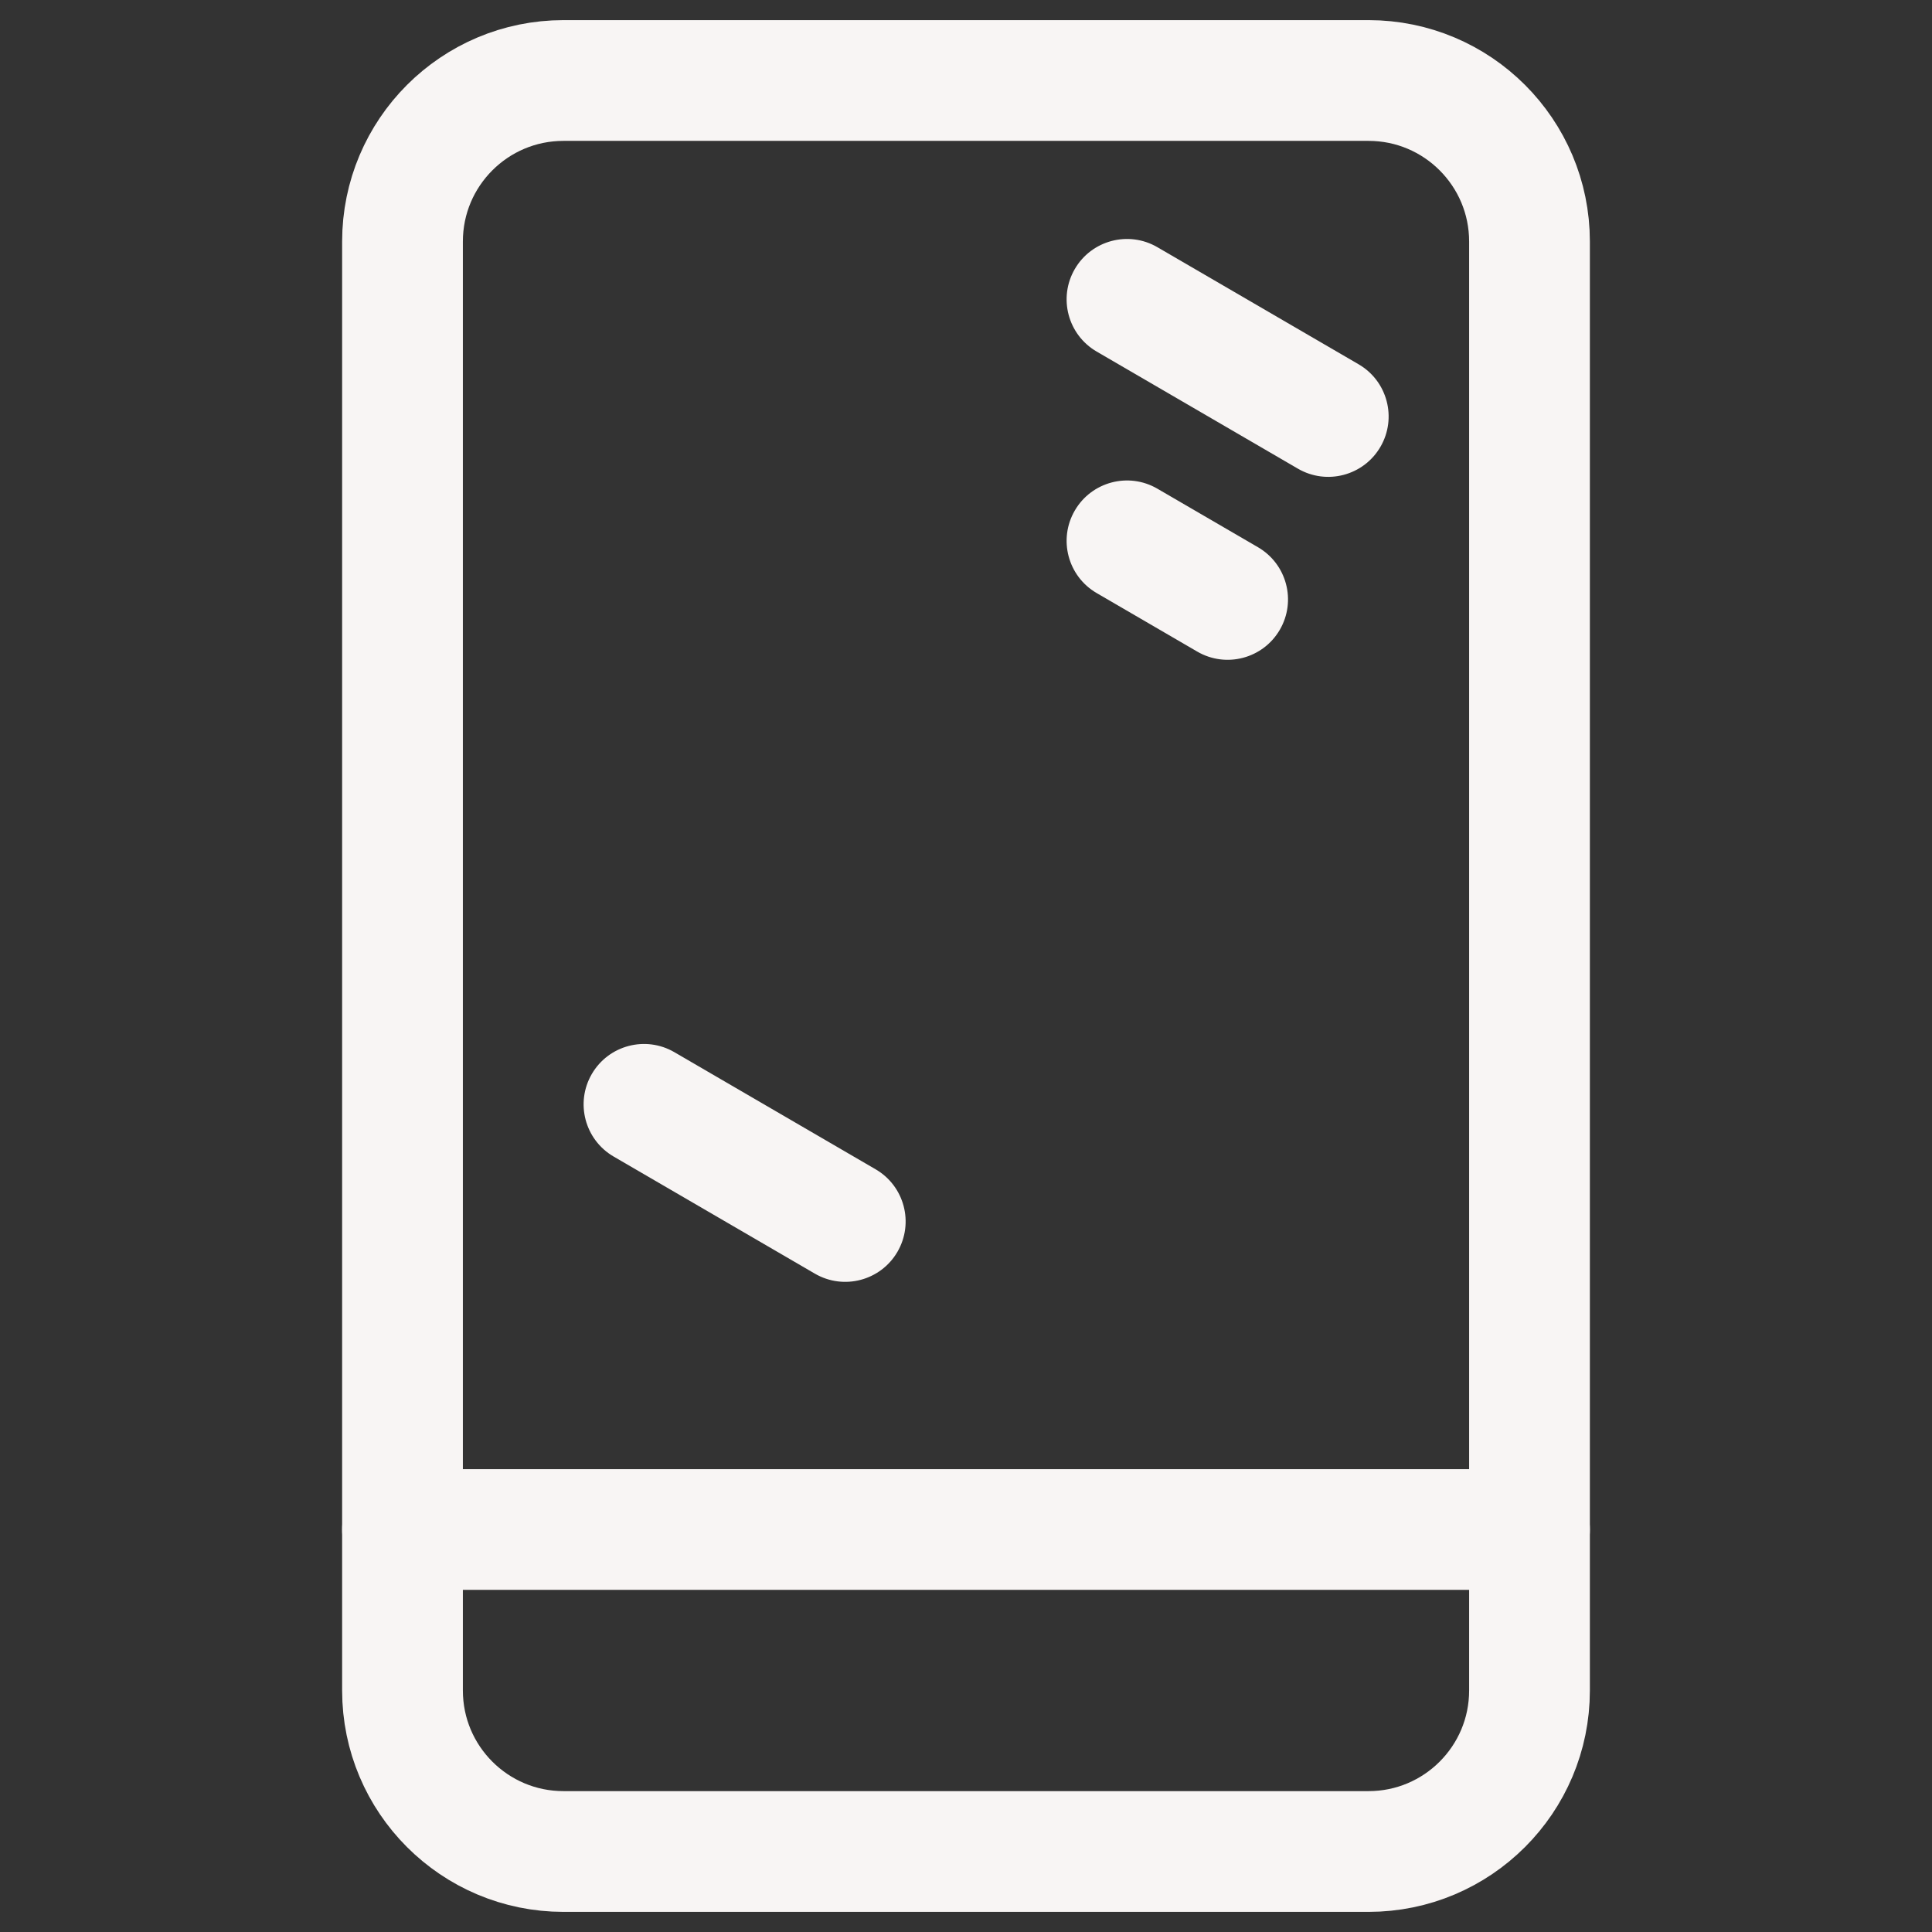 <svg xmlns="http://www.w3.org/2000/svg" width="800" height="800" viewBox="0 0 800 800" fill="none"><rect x="0" y="0" width="800" height="800" fill="#333333" stroke="none"/><path d="M566.667 33.334H233.333C196.514 33.334 166.667 63.182 166.667 100.001V700.001C166.667 736.82 196.514 766.667 233.333 766.667H566.667C603.485 766.667 633.333 736.82 633.333 700.001V100.001C633.333 63.182 603.485 33.334 566.667 33.334Z" stroke="#F8F5F4" stroke-width="50"></path><path d="M166.667 608.334C152.86 608.334 141.667 619.527 141.667 633.334C141.667 647.141 152.86 658.334 166.667 658.334V608.334ZM633.333 658.334C647.14 658.334 658.333 647.141 658.333 633.334C658.333 619.527 647.14 608.334 633.333 608.334V658.334ZM633.333 608.334H166.667V658.334H633.333V608.334Z" fill="#F8F5F4"></path><path d="M479.24 202.351C467.307 195.407 452.003 199.451 445.06 211.385C438.113 223.318 442.16 238.622 454.093 245.567L479.24 202.351ZM495.76 269.814C507.693 276.758 522.997 272.714 529.94 260.78C536.887 248.847 532.84 233.543 520.907 226.599L495.76 269.814ZM454.093 245.567L495.76 269.814L520.907 226.599L479.24 202.351L454.093 245.567Z" fill="#F8F5F4"></path><path d="M479.24 102.351C467.307 95.407 452.003 99.451 445.06 111.385C438.113 123.318 442.16 138.622 454.093 145.567L479.24 102.351ZM537.427 194.061C549.36 201.006 564.663 196.961 571.607 185.028C578.553 173.094 574.507 157.79 562.573 150.846L537.427 194.061ZM454.093 145.567L537.427 194.061L562.573 150.846L479.24 102.351L454.093 145.567Z" fill="#F8F5F4"></path><path d="M279.241 435.683C267.307 428.74 252.004 432.783 245.059 444.716C238.115 456.65 242.159 471.953 254.092 478.9L279.241 435.683ZM337.427 527.393C349.36 534.336 364.663 530.293 371.607 518.36C378.553 506.426 374.507 491.123 362.573 484.18L337.427 527.393ZM254.092 478.9L337.427 527.393L362.573 484.18L279.241 435.683L254.092 478.9Z" fill="#F8F5F4"></path></svg>